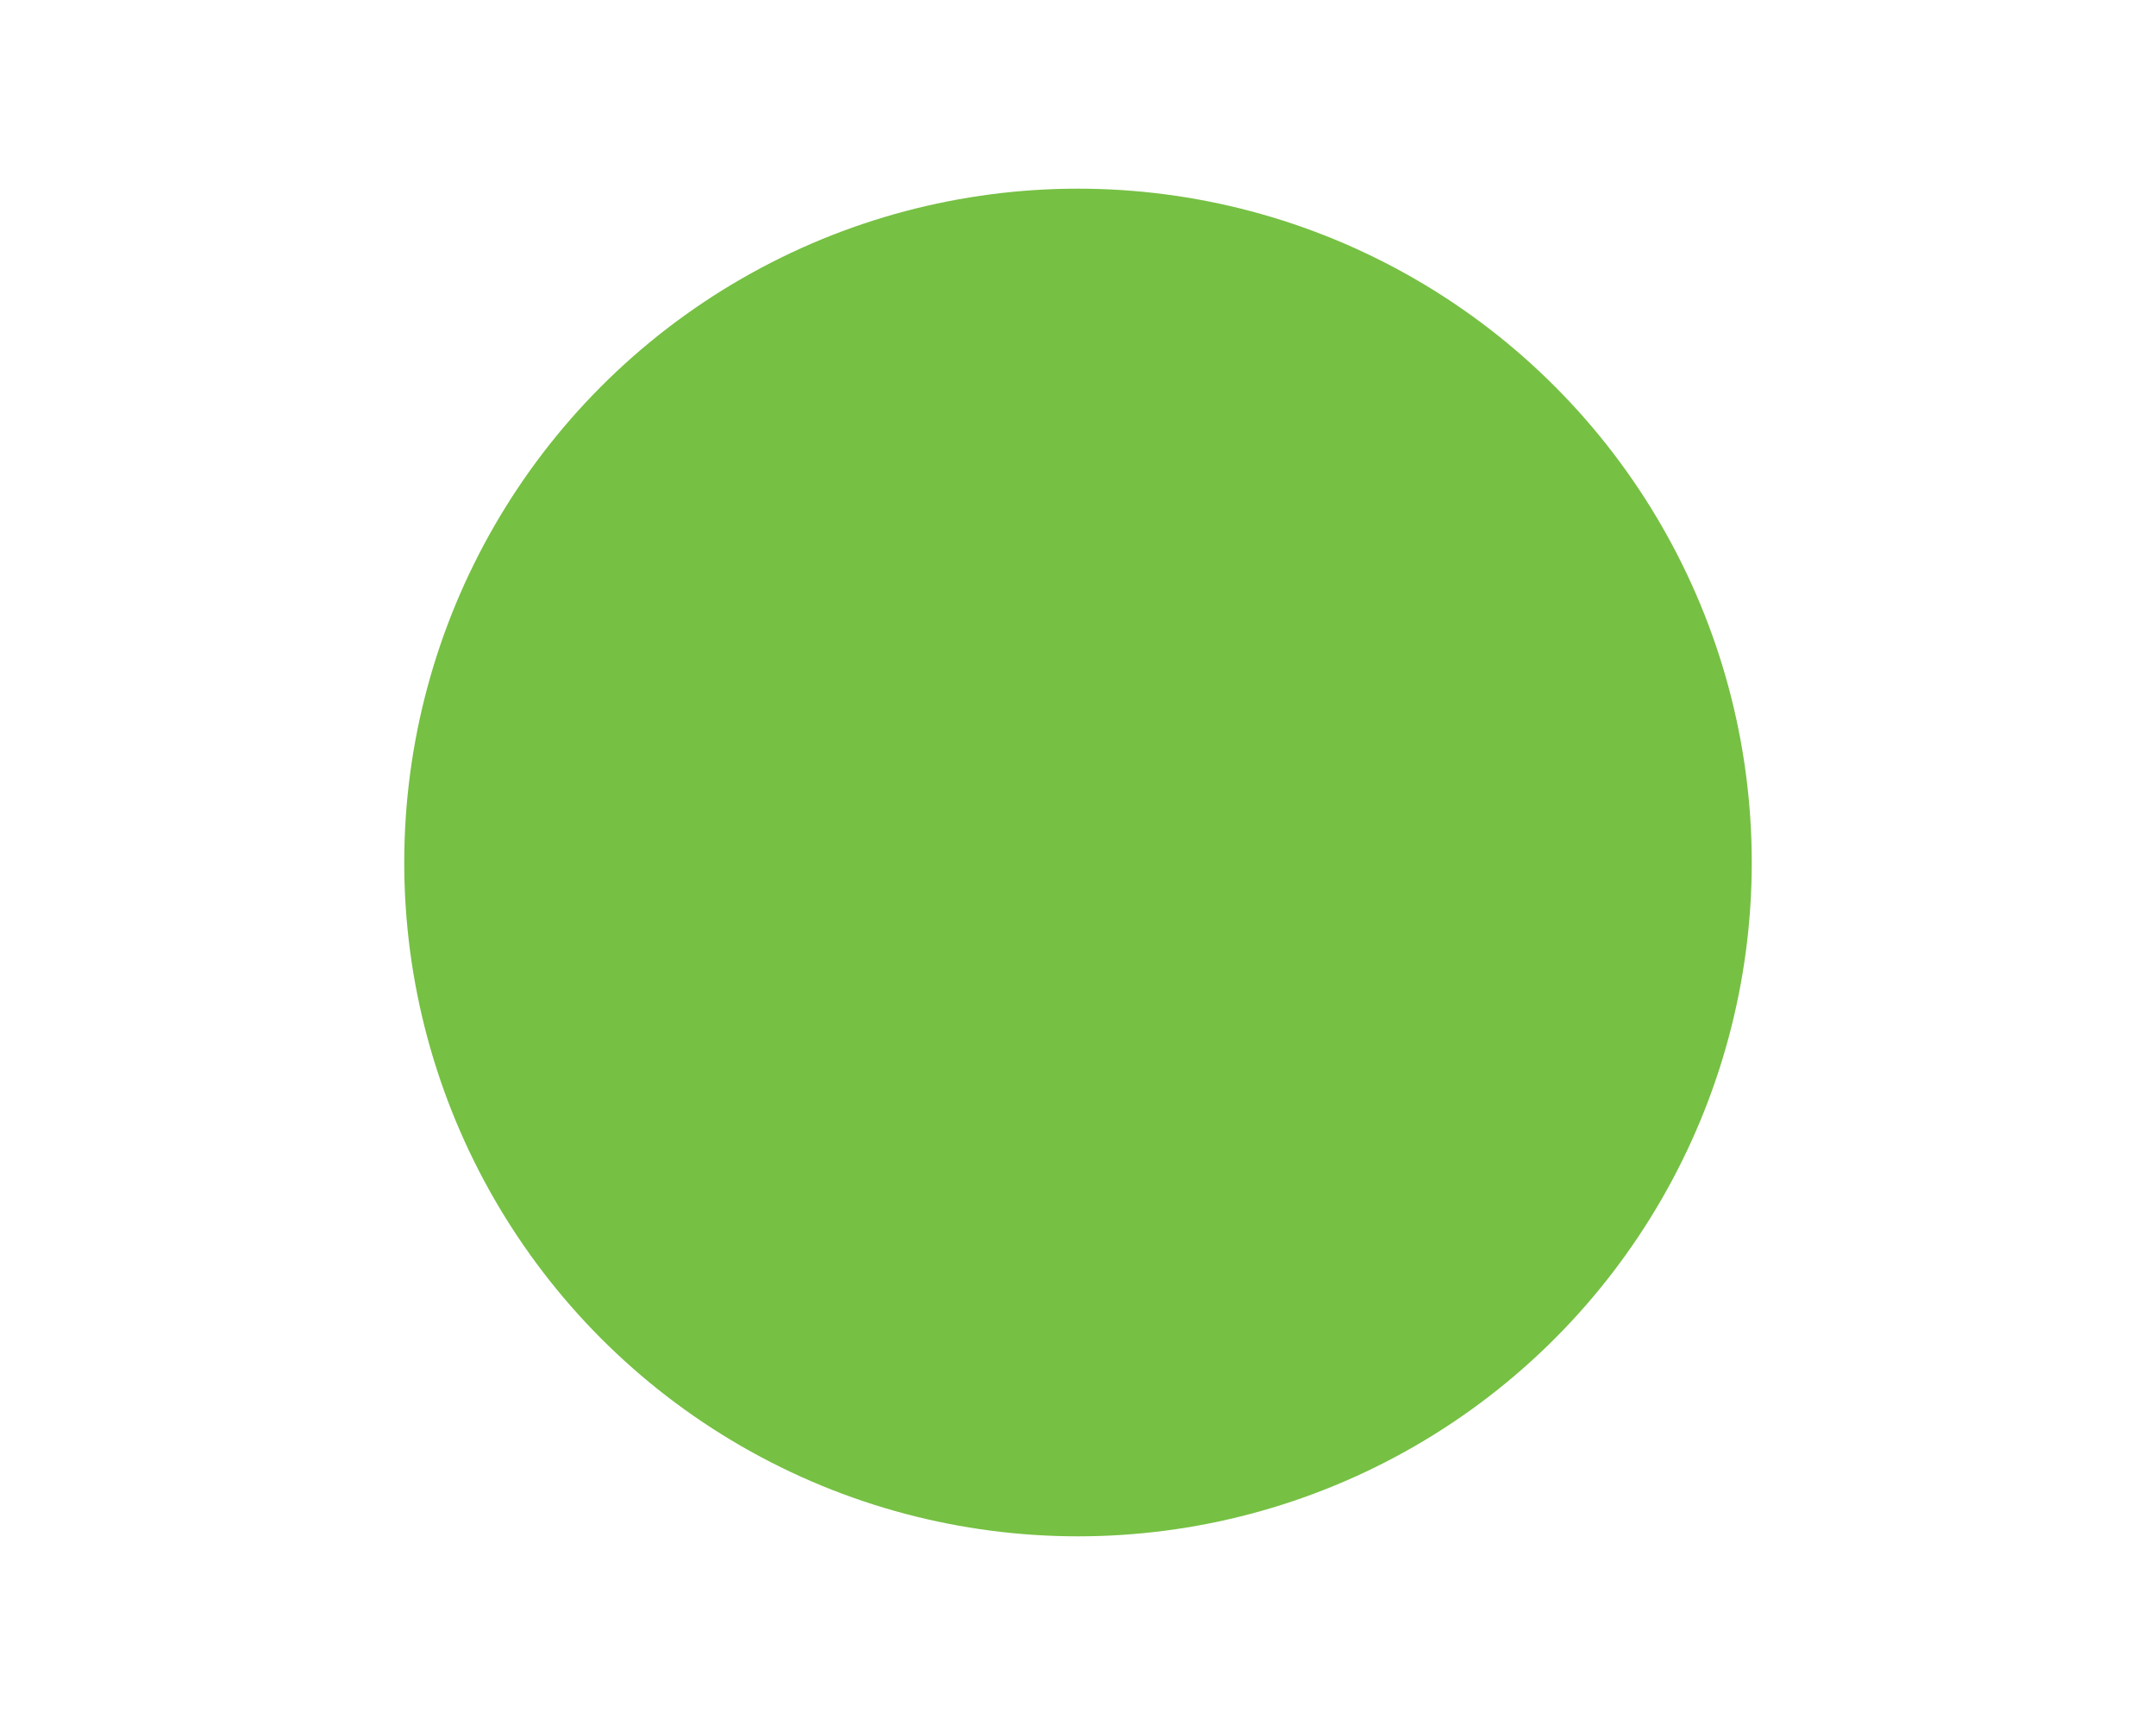 <svg xmlns="http://www.w3.org/2000/svg" viewBox="0 0 640 512">
  <style>
    .cls-1{fill:#76c043;} 
  </style>
  <title>Lagoon Frog</title>
  <circle class="cls-1" cx="320" cy="256" r="200"/>
  <ellipse class="cls-1" cx="250" cy="220" rx="25" ry="15"/>
  <ellipse class="cls-1" cx="390" cy="220" rx="25" ry="15"/>
  <path class="cls-1" d="M320,320c-30,0-55,20-55,40s25,40,55,40,55-25,55-40-25-40-55-40Z"/>
</svg>
